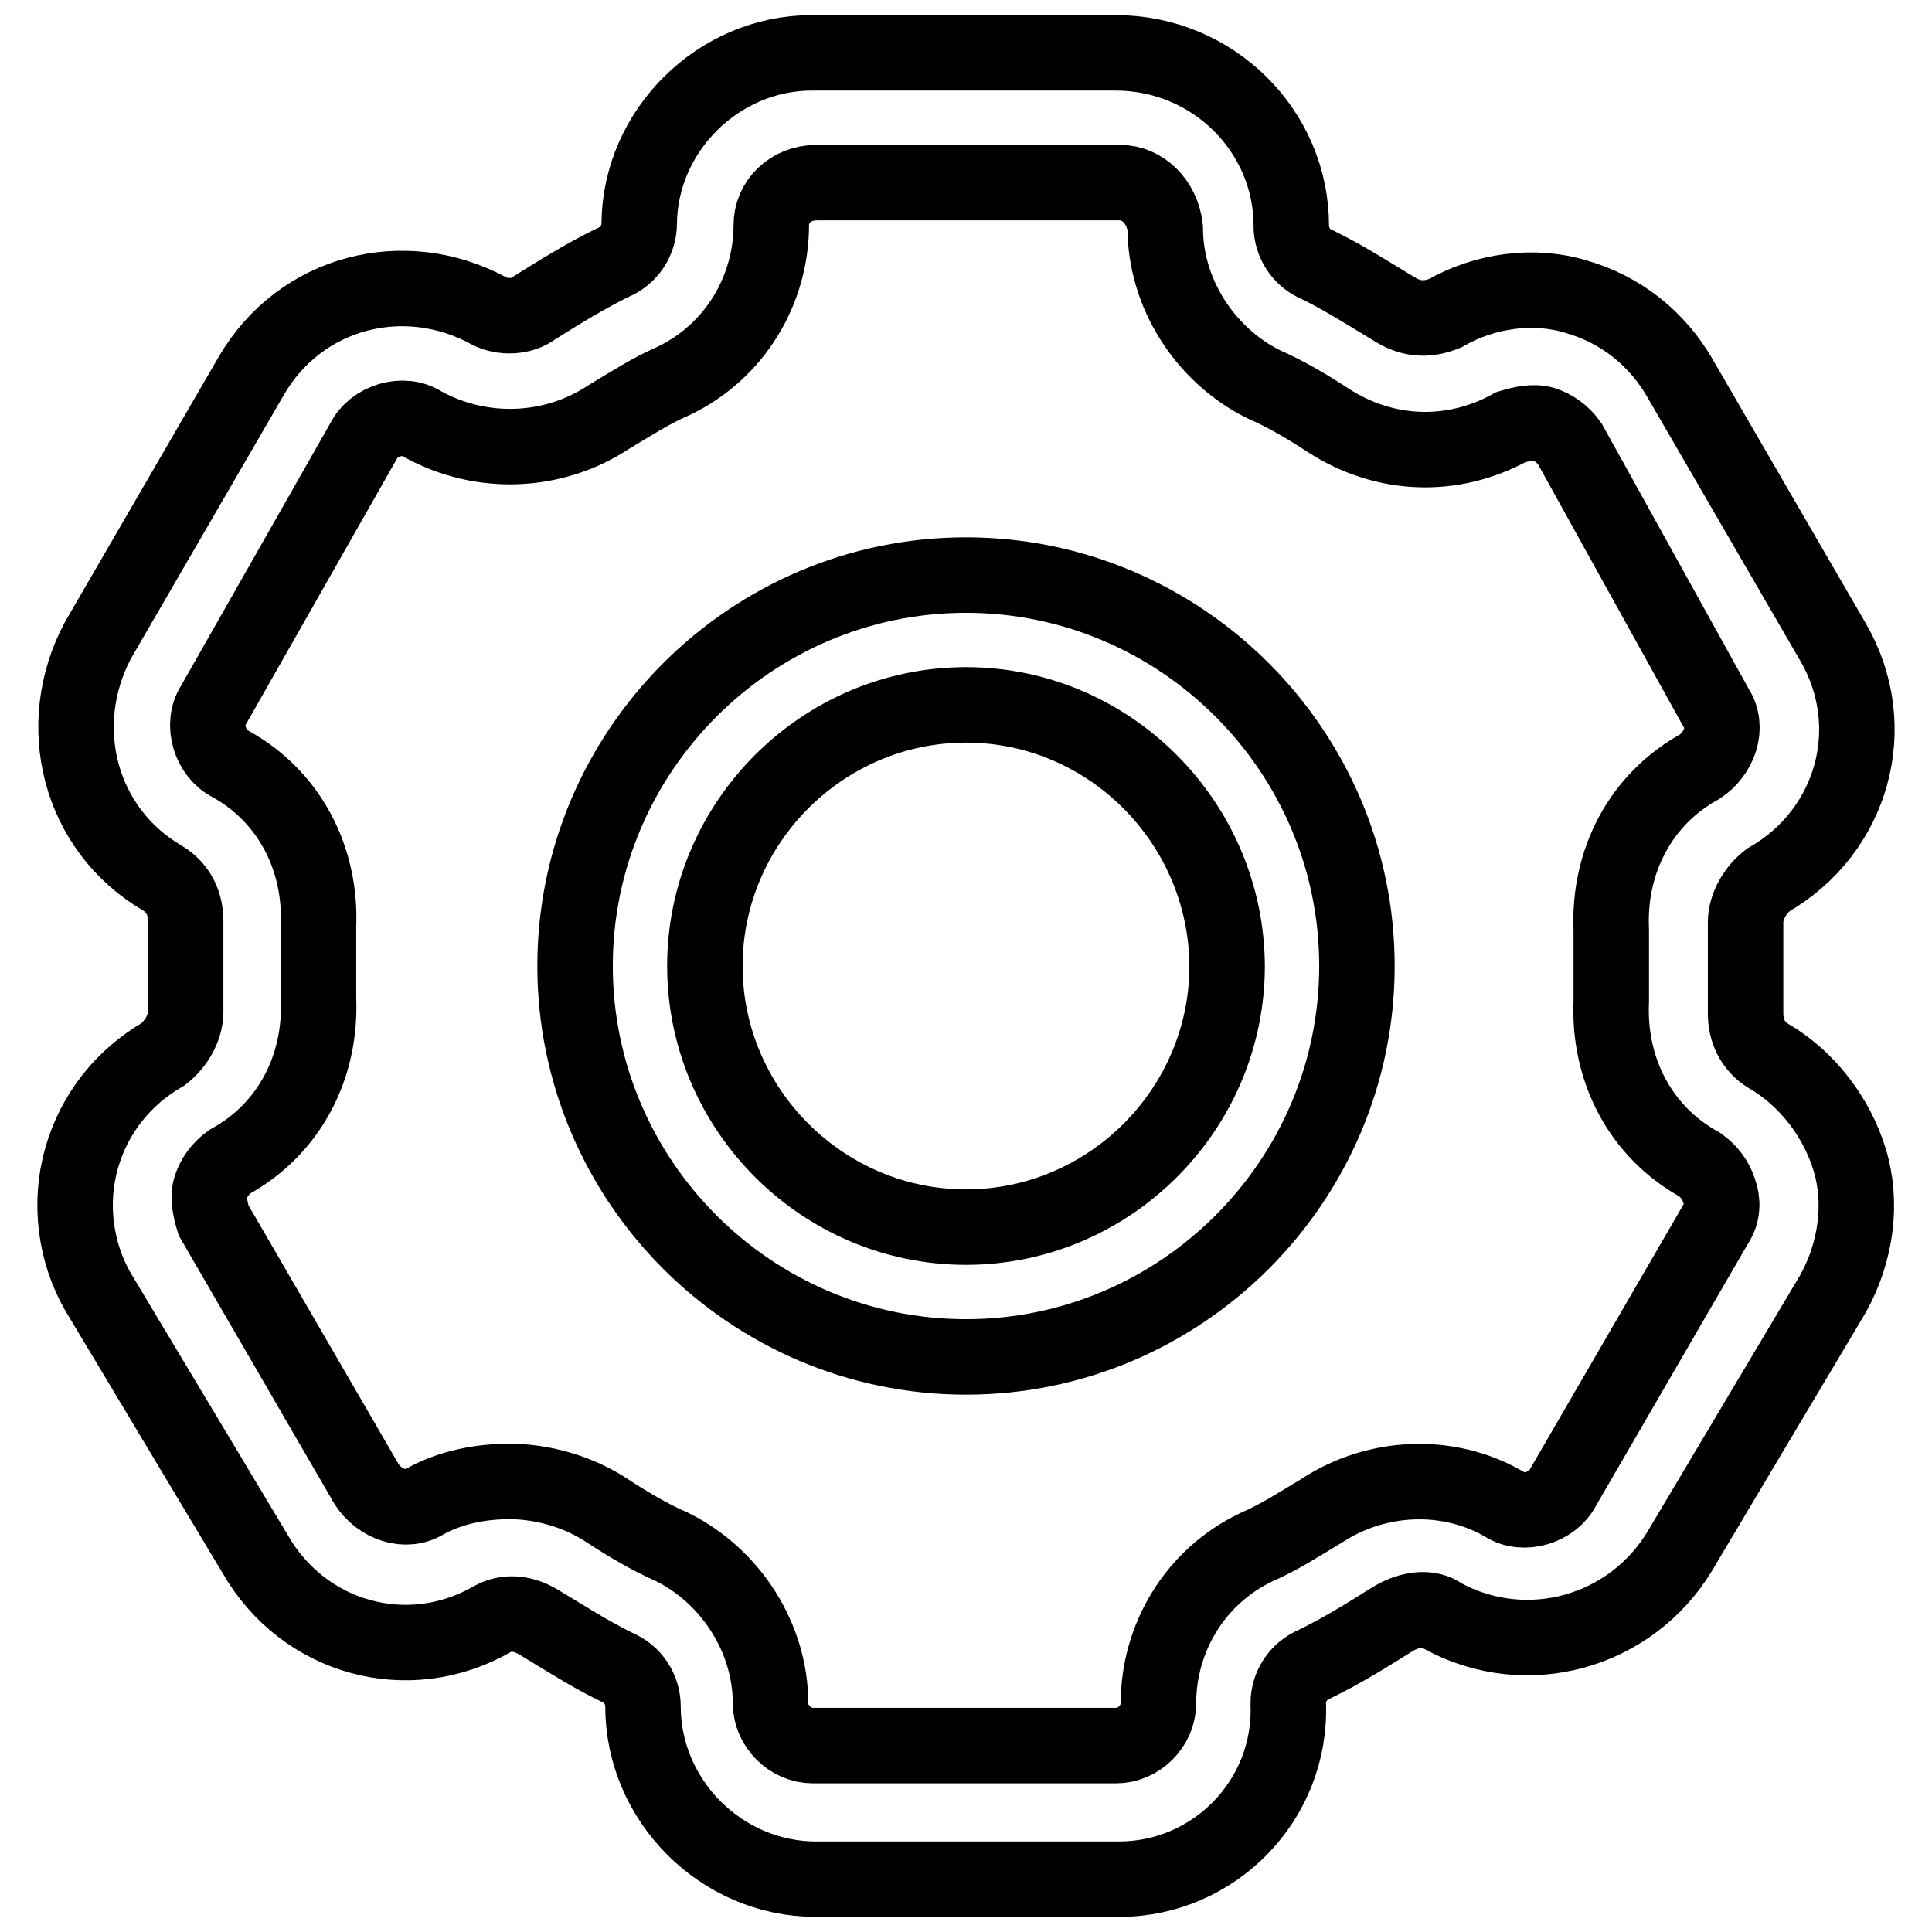 <?xml version="1.0" encoding="utf-8"?>
<!-- Svg Vector Icons : http://www.onlinewebfonts.com/icon -->
<!DOCTYPE svg PUBLIC "-//W3C//DTD SVG 1.1//EN" "http://www.w3.org/Graphics/SVG/1.1/DTD/svg11.dtd">
<svg version="1.1" xmlns="http://www.w3.org/2000/svg" xmlns:xlink="http://www.w3.org/1999/xlink" x="0px" y="0px" viewBox="0 0 256 256" enable-background="new 0 0 256 256" xml:space="preserve">
<g> <path stroke-width="10" fill-opacity="0" stroke="#000000"  d="M128,179.8c-28.5,0-51.8-23.3-51.8-51.8c0-28.5,23.3-51.8,51.8-51.8s51.8,23.3,51.8,51.8 C179.8,156.5,156.5,179.8,128,179.8z M128,93.4c-19,0-34.6,15.6-34.6,34.6c0,19,15.6,34.6,34.6,34.6c19,0,34.6-15.6,34.6-34.6 C162.5,109,147,93.4,128,93.4z M148.3,249h-40.2c-12.5,0-22.9-10.4-22.9-22.9c0-2.2-1.3-4.3-3.5-5.2c-3.5-1.7-6.9-3.9-10.4-6 c-2.2-1.3-4.3-1.3-6-0.4c-11.2,6.5-25.1,2.6-31.5-8.6L13,171.2c-3-5.2-3.9-11.7-2.2-17.7s5.6-10.8,10.8-13.8c1.7-1.3,3-3.5,3-5.6 V122c0-2.2-0.9-4.3-3-5.6C10.4,109.9,7,96,13,84.8l20.3-35c6.5-11.2,20.3-14.7,31.5-8.6c1.7,0.9,4.3,0.9,6-0.4 c3.5-2.2,6.9-4.3,10.4-6c2.2-0.9,3.5-3,3.5-5.2C84.8,17.4,95.1,7,107.6,7h40.2c13,0,23.3,10.4,23.3,22.9c0,2.2,1.3,4.3,3.5,5.2 c3.5,1.7,6.9,3.9,10.4,6c2.2,1.3,4.3,1.3,6.5,0.4c5.2-3,11.7-3.9,17.3-2.2c6,1.7,10.8,5.6,13.8,10.8l20.3,35 c6.5,11.2,2.6,25.1-8.6,31.5c-1.7,1.3-3,3.5-3,5.6v12.1c0,2.2,0.9,4.3,3,5.6c5.2,3,9.1,8.2,10.8,13.8c1.7,5.6,0.9,12.1-2.2,17.7 l-20.3,34.1c-6.5,10.8-20.3,14.7-31.5,8.6c-1.7-1.3-4.3-0.9-6.5,0.4c-3.5,2.2-6.9,4.3-10.4,6c-2.2,0.9-3.5,3-3.5,5.2 C171.2,238.6,160.8,249,148.3,249z M67.5,196.3c4.3,0,9.1,1.3,13,3.9c2.6,1.7,5.6,3.5,8.6,4.8c7.8,3.9,13,12.1,13,20.7 c0,3,2.6,5.6,5.6,5.6h40.2c3,0,5.6-2.6,5.6-5.6c0-8.6,4.8-16.8,13-20.7c3-1.3,5.6-3,8.6-4.8c7.3-4.8,16.8-5.2,24.2-0.9 c2.6,1.7,6.5,0.4,7.8-2.2l20.3-35c0.9-1.3,0.9-3,0.4-4.3c-0.4-1.3-1.3-2.6-2.6-3.5c-7.8-4.3-12.1-12.5-11.7-21.6v-9.5 c-0.4-9.1,3.9-17.3,11.7-21.6c2.6-1.7,3.9-5.2,2.2-7.8l-19.4-35c-0.9-1.3-2.2-2.2-3.5-2.6c-1.3-0.4-3,0-4.3,0.4 c-7.8,4.3-16.8,3.9-24.2-0.9c-2.6-1.7-5.6-3.5-8.6-4.8c-7.8-3.9-13-12.1-13-20.7c-0.4-3.5-3-6-6-6h-40.2c-3.5,0-6,2.6-6,5.6 c0,8.6-4.8,16.8-13,20.7c-3,1.3-5.6,3-8.6,4.8c-7.3,4.8-16.8,5.2-24.6,0.9c-2.6-1.7-6.5-0.4-7.8,2.2l-19.9,35 c-1.7,2.6-0.4,6.5,2.2,7.8c7.8,4.3,12.1,12.5,11.7,21.6v9.5c0.4,9.1-3.9,17.3-11.7,21.6c-1.3,0.9-2.2,2.2-2.6,3.5 c-0.4,1.3,0,3,0.4,4.3l20.3,35c1.7,2.6,5.2,3.9,7.8,2.2C59.7,197.1,63.6,196.3,67.5,196.3z"/></g>
</svg>